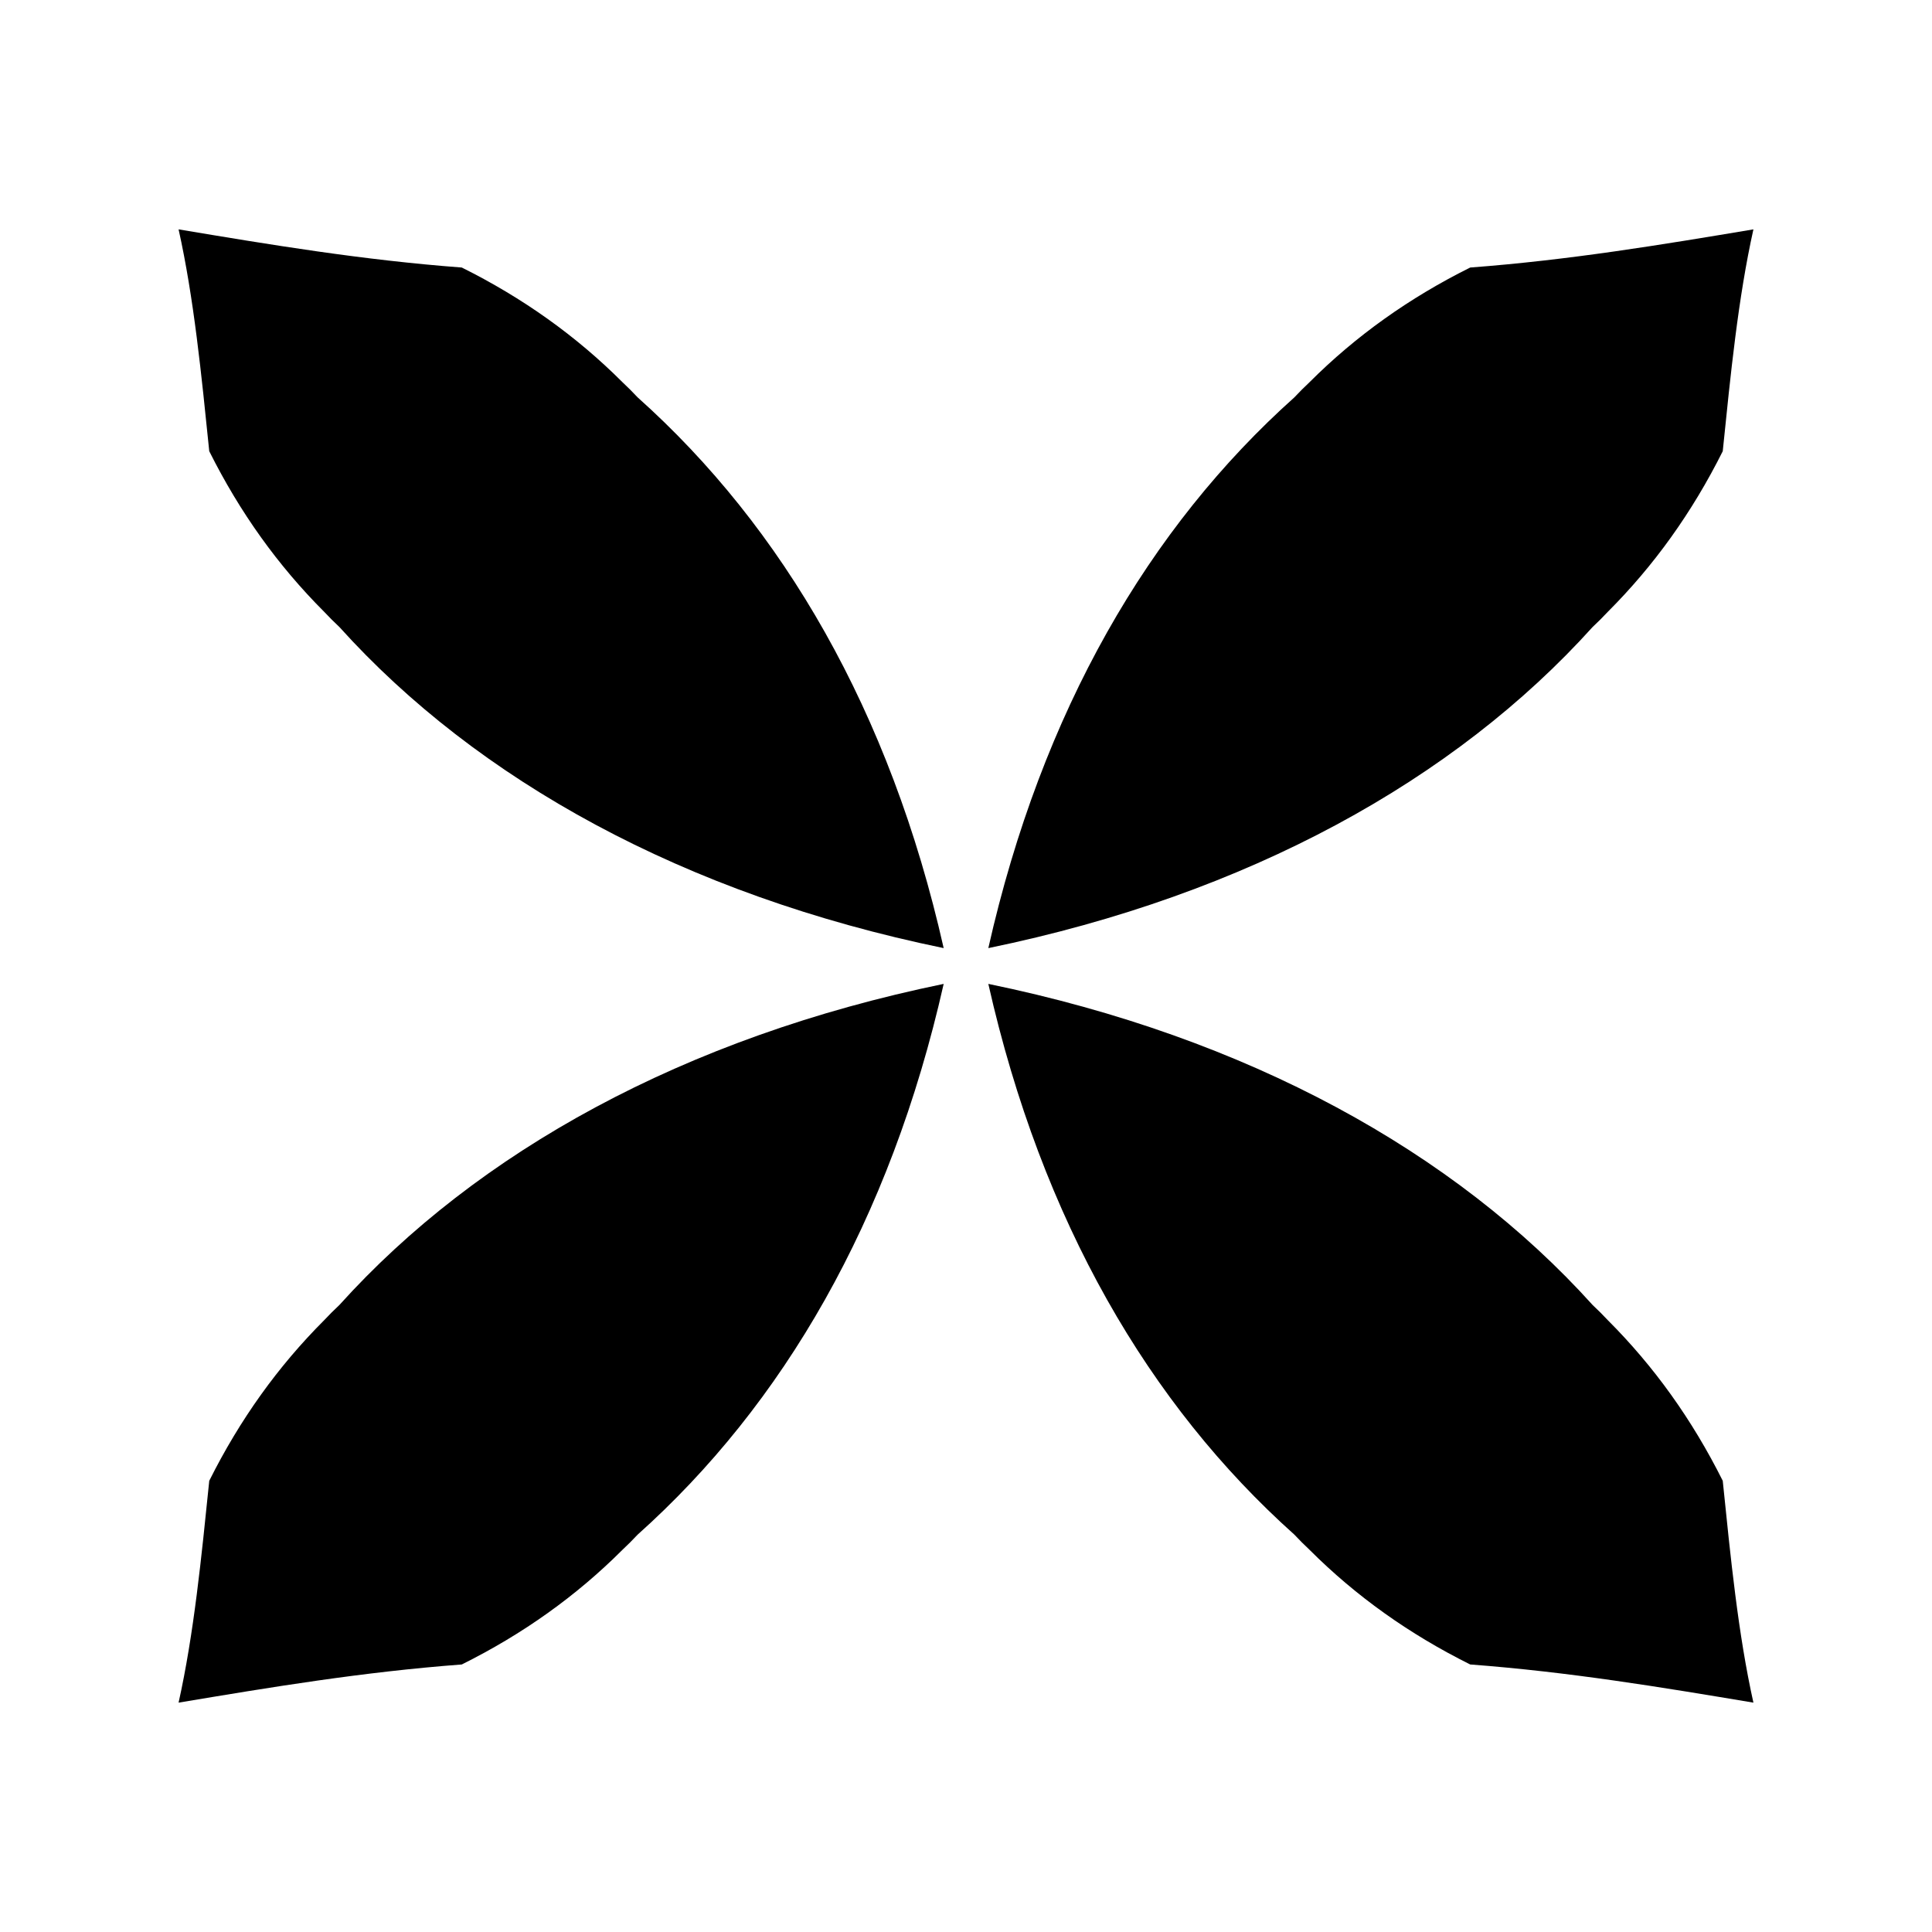 <svg xmlns="http://www.w3.org/2000/svg" xmlns:xlink="http://www.w3.org/1999/xlink" id="Layer_1" x="0px" y="0px" viewBox="0 0 566.9 566.9" style="enable-background:new 0 0 566.9 566.9;" xml:space="preserve"><g>	<path d="M276.9,288.7c-15.7,69.6-47.2,123.5-89.8,161.6c-2.2,2.3-2.2,2.3-4.5,4.5c-13.5,13.5-29.2,24.7-47.1,33.6  c-29.2,2.2-56.2,6.7-83.1,11.2c4.5-20.2,6.7-42.6,9-65.1c9-18,20.2-33.6,33.7-47.1c2.2-2.3,2.2-2.3,4.5-4.5  C140,338.1,200.6,304.4,276.9,288.7z"></path>	<path d="M290,288.7c15.7,69.6,47.2,123.5,89.8,161.6c2.2,2.3,2.2,2.3,4.5,4.5c13.5,13.5,29.2,24.7,47.1,33.6  c29.2,2.2,56.2,6.7,83.1,11.2c-4.5-20.2-6.7-42.6-9-65.1c-9-18-20.2-33.6-33.7-47.1c-2.2-2.3-2.2-2.3-4.5-4.5  C426.9,338.1,366.3,304.4,290,288.7z"></path></g><g>	<path d="M290,278.2c15.7-69.6,47.2-123.5,89.8-161.6c2.2-2.3,2.2-2.3,4.5-4.5c13.5-13.5,29.2-24.7,47.1-33.6  c29.2-2.2,56.2-6.7,83.1-11.2c-4.5,20.2-6.7,42.6-9,65.1c-9,18-20.2,33.6-33.7,47.1c-2.2,2.3-2.2,2.3-4.5,4.5  C426.9,228.8,366.3,262.5,290,278.2z"></path>	<path d="M276.9,278.2c-15.7-69.6-47.2-123.5-89.8-161.6c-2.2-2.3-2.2-2.3-4.5-4.5c-13.5-13.5-29.2-24.7-47.1-33.6  c-29.2-2.2-56.2-6.7-83.1-11.2c4.5,20.2,6.7,42.6,9,65.1c9,18,20.2,33.6,33.7,47.1c2.2,2.3,2.2,2.3,4.5,4.5  C140,228.8,200.6,262.5,276.9,278.2z"></path></g></svg>
